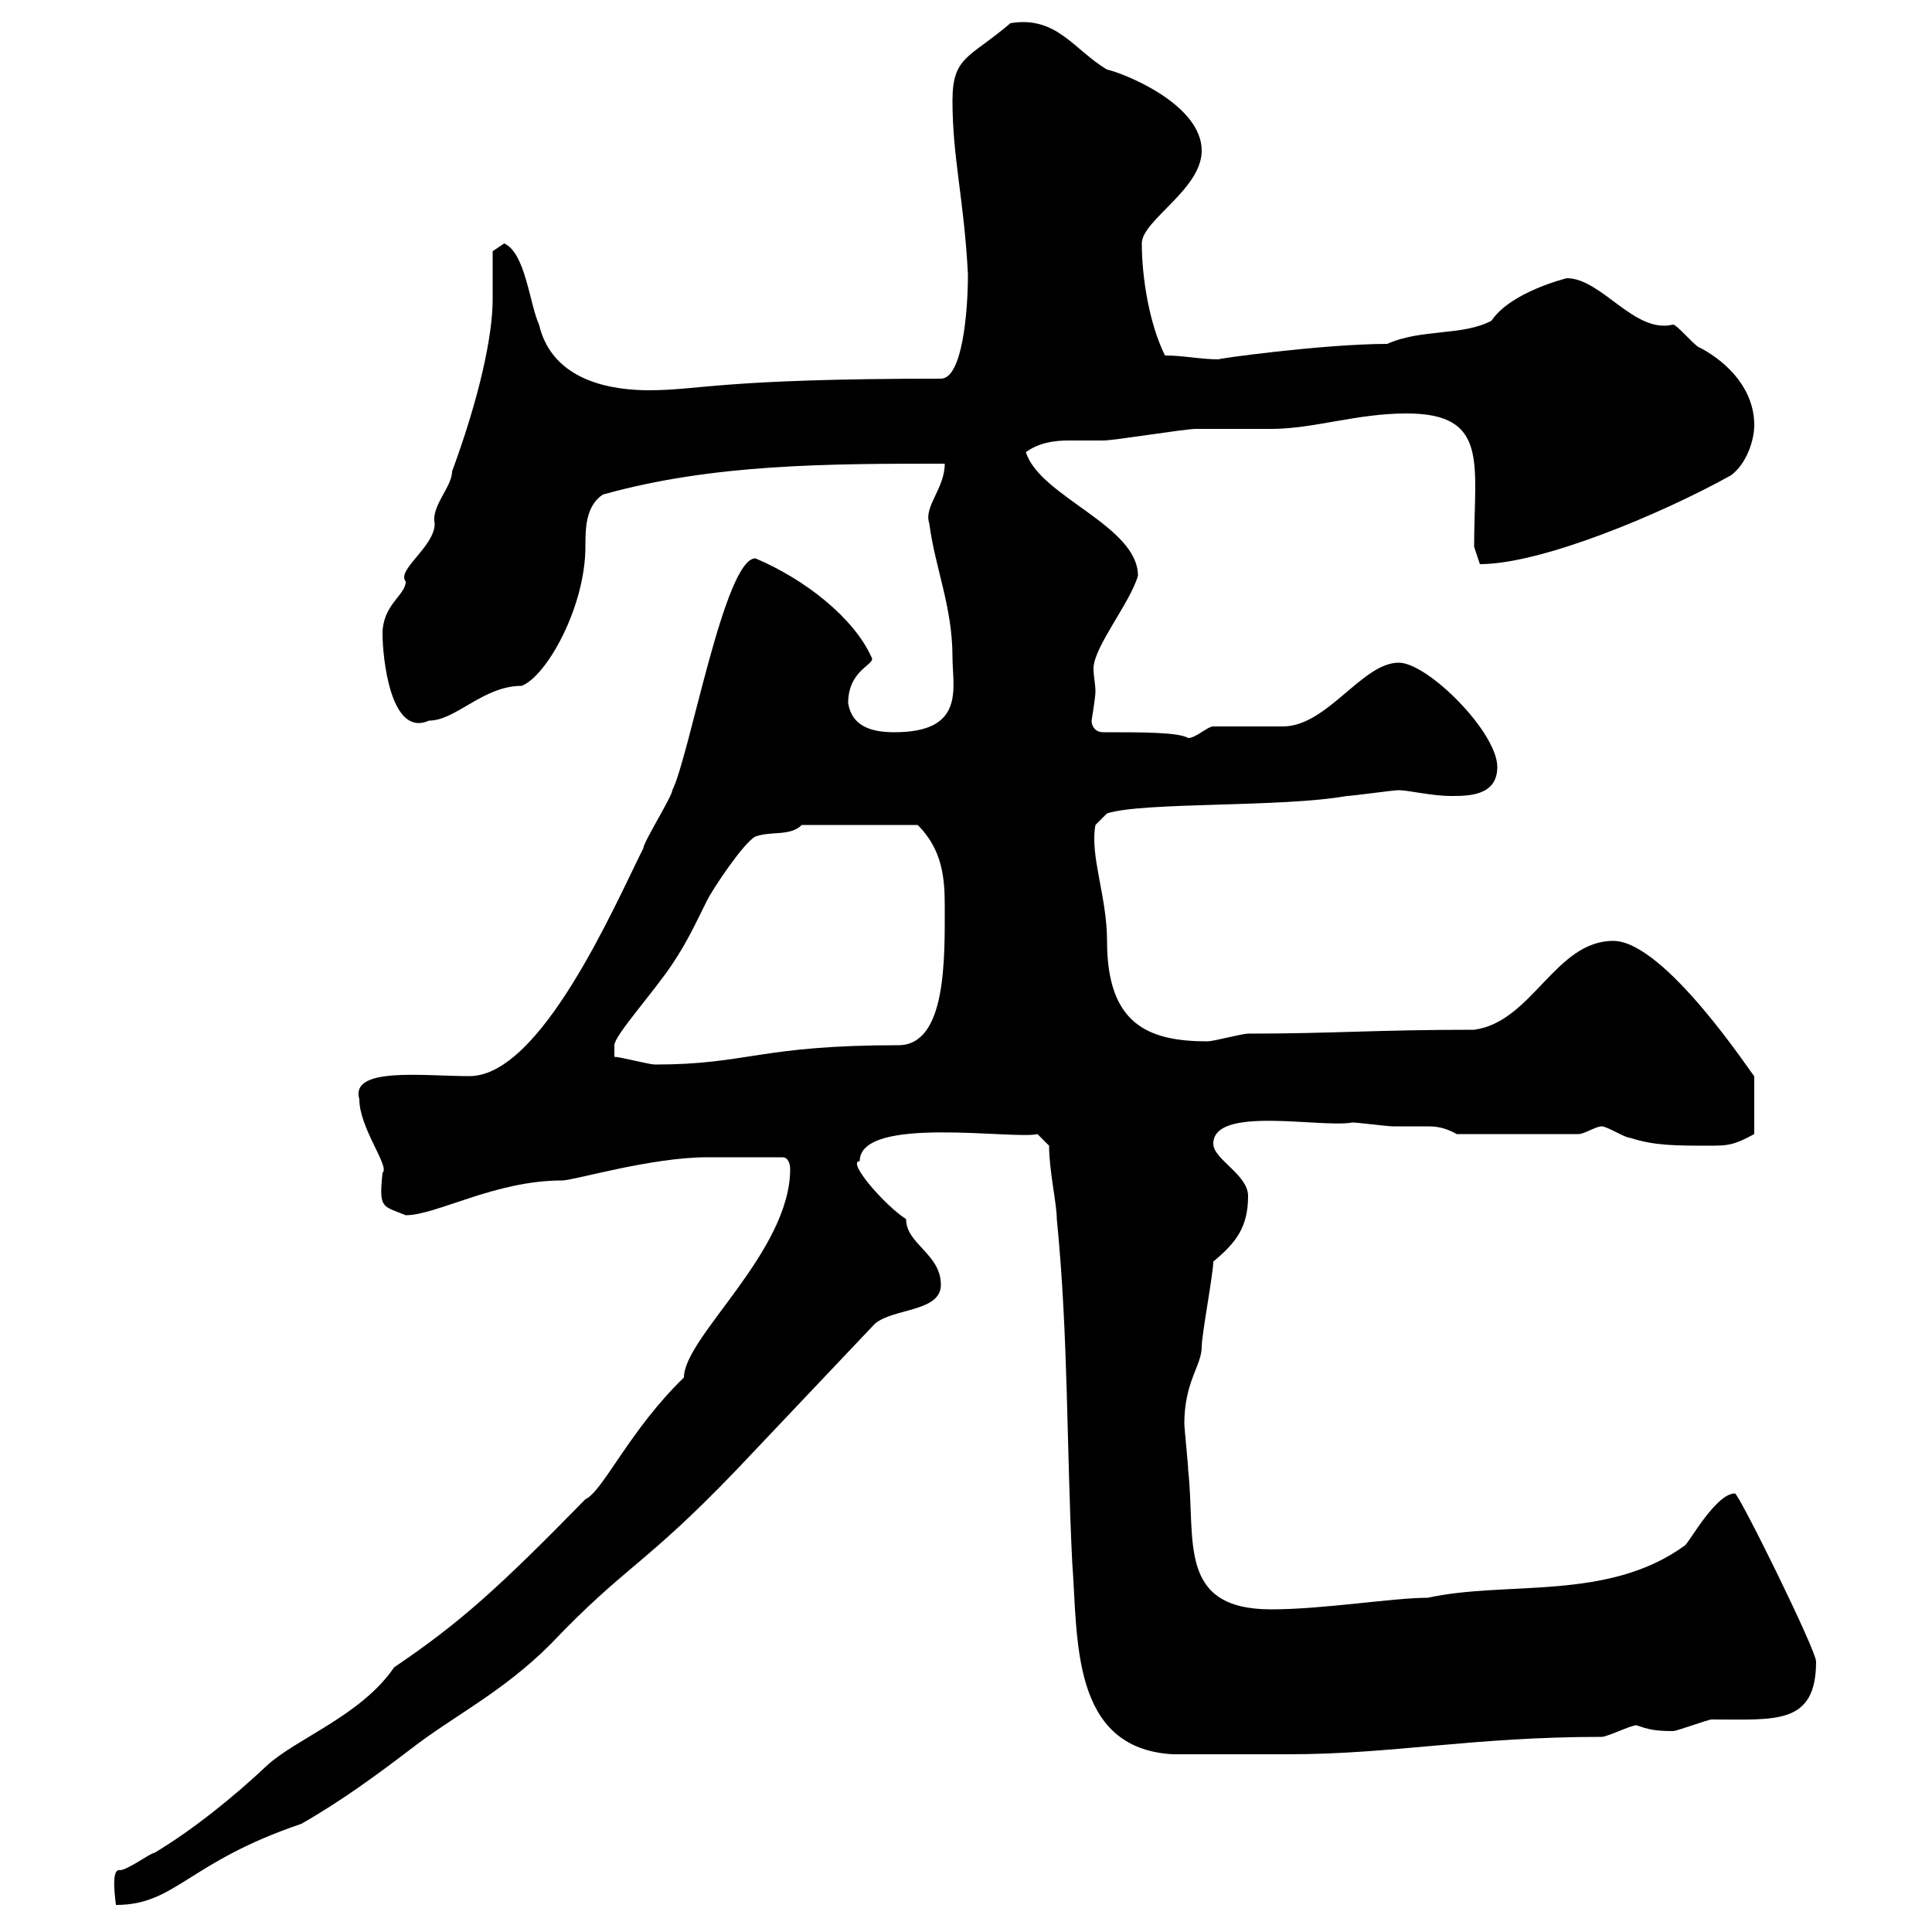 <svg xmlns="http://www.w3.org/2000/svg" xmlns:xlink="http://www.w3.org/1999/xlink" width="300" height="300"><path d="M122.70 181.50C122.70 194.40 106.20 207.60 106.20 213.90C97.80 222 93.60 231.60 90.90 232.80C77.40 246.60 71.40 252 61.20 258.90C56.10 266.40 45.90 270 41.40 274.20C36.30 279 30 284.10 24 287.70C23.40 287.70 19.80 290.40 18.60 290.40C17.10 290.10 18 295.50 18 295.80C27.30 295.80 29.10 289.20 46.80 283.20C53.10 279.60 58.80 275.40 63.90 271.50C70.50 266.40 78 262.80 85.50 255.30C97.20 243 99.90 243.30 114.30 228.30L135.90 205.50C138.90 203.10 146.10 203.70 146.10 199.50C146.10 194.70 140.70 193.20 140.70 189.30C137.40 187.20 131.40 180.30 133.50 180.30C133.50 173.10 157.50 177 161.10 176.10L162.90 177.90C162.90 181.80 164.10 186.90 164.10 189.30C165.90 207.30 165.60 224.70 166.50 242.70C167.40 254.40 166.20 271.50 182.10 272.40C184.80 272.40 195 272.40 200.10 272.40C216.30 272.40 228.60 269.70 248.70 269.70C249.60 269.70 253.20 267.90 254.10 267.90C255.90 268.50 256.80 268.80 259.80 268.80C260.40 268.80 265.20 267 265.80 267C275.70 267 282 267.90 282 258C282 256.20 270 231.90 269.40 231.90C266.40 231.90 262.20 239.70 261.60 240C249.60 248.70 234 245.40 221.70 248.10C216.30 248.10 205.50 249.90 197.40 249.90C182.70 249.90 185.70 239.10 184.50 228.30C184.50 227.40 183.90 221.70 183.90 221.10C183.90 214.50 186.60 212.10 186.60 209.10C186.60 207.30 188.40 197.70 188.40 195.90C192 192.90 193.80 190.50 193.80 185.70C193.80 182.40 188.40 180 188.40 177.60C188.40 171.60 205.20 175.20 210 174.30C210.90 174.30 215.40 174.90 216.30 174.90C218.40 174.90 219.90 174.90 221.40 174.90C222.60 174.90 224.10 174.90 226.20 176.10L245.10 176.10C246 176.10 247.80 174.90 248.70 174.90C249.60 174.90 252.30 176.70 253.20 176.70C256.80 177.90 260.40 177.90 265.20 177.90C268.20 177.90 269.10 177.90 272.40 176.10L272.40 167.10C272.40 167.40 258.60 146.10 250.50 146.10C241.50 146.10 237.90 158.70 228.90 159.90C213.60 159.90 207 160.50 193.80 160.50C192.90 160.50 188.40 161.70 187.50 161.70C178.20 161.70 171.90 159 171.90 146.10C171.90 139.20 169.20 132.90 170.10 128.10L171.90 126.30C177.60 124.50 199.20 125.40 209.10 123.60C210 123.60 216.30 122.70 217.20 122.70C218.70 122.70 222.30 123.60 225.30 123.60C228 123.60 232.50 123.60 232.50 119.10C232.50 113.70 221.70 102.90 217.20 102.90C211.50 102.90 206.10 112.80 199.20 112.80C197.40 112.80 190.20 112.80 188.40 112.80C187.50 112.80 185.70 114.60 184.50 114.60C183 113.70 177.60 113.70 171.30 113.70C170.10 113.70 169.50 112.80 169.50 111.90C169.50 111.90 170.10 108.30 170.10 107.40C170.10 106.20 169.80 105 169.80 103.80C169.80 100.50 175.50 93.60 176.70 89.40C176.70 81.60 161.40 77.10 159.30 70.20C161.40 68.70 163.80 68.40 165.90 68.40C167.70 68.40 169.20 68.40 171.30 68.40C173.10 68.40 183.90 66.60 185.70 66.60C186.60 66.60 196.50 66.60 197.40 66.60C204 66.60 210.60 64.20 218.40 64.20C231.30 64.20 228.90 72 228.90 84.90L229.80 87.60C239.40 87.60 258 79.80 268.80 73.80C271.20 72 272.40 68.40 272.40 66C272.40 60.60 268.50 56.40 264 54C263.40 54 260.40 50.40 259.80 50.40C253.80 51.90 248.70 43.20 243.30 43.20C243.30 43.20 234.60 45.30 231.60 49.80C227.10 52.20 220.80 51 215.40 53.40C205.50 53.40 188.10 55.80 189.30 55.80C186.30 55.80 183.90 55.20 180.90 55.20C178.50 50.40 177.30 43.20 177.30 37.80C177.30 34.20 186.60 29.40 186.60 23.40C186.60 16.20 174.60 11.40 171.90 10.80C166.80 7.80 164.10 2.40 156.90 3.60C150.60 9 147.90 8.70 147.90 15.60C147.90 24.60 149.70 30.90 150.30 42.60C150.30 48.60 149.40 58.80 146.10 58.80C111.90 58.80 108.60 60.60 100.80 60.60C95.40 60.60 85.80 59.40 83.70 50.40C82.20 47.10 81.60 39.30 78.30 37.80C78.30 37.80 76.50 39 76.50 39C76.50 41.40 76.50 43.80 76.50 46.50C76.50 52.20 74.40 61.80 70.20 73.20C70.20 75.60 66.90 78.60 67.50 81.30C67.50 84.90 61.50 88.50 63 90.30C63 92.40 59.40 93.90 59.40 98.40C59.40 102 60.60 114.60 66.60 111.90C70.80 111.90 75 106.50 81 106.50C84.90 105 90.90 94.20 90.90 84.90C90.90 82.20 90.90 78.60 93.60 76.80C110.70 72 128.70 72 146.70 72C146.70 75.90 143.40 78.60 144.30 81.30C145.20 88.20 147.90 94.20 147.90 102C147.90 106.80 150 113.70 138.90 113.70C135.30 113.70 132.30 112.80 131.70 109.20C131.70 103.80 136.20 103.20 135.30 102C132.60 96 125.10 90 117.30 86.70C112.50 86.70 107.10 117.30 104.40 122.70C104.40 123.60 99.90 130.80 99.90 131.70C95.40 140.70 84 167.10 72.90 167.10C65.70 167.10 54.30 165.60 55.80 170.70C55.80 175.20 60.60 181.20 59.40 182.10C58.80 187.80 59.40 187.20 63 188.70C67.80 188.70 76.80 183.30 87.30 183.30C89.10 183.30 101.10 179.70 109.80 179.70C111.60 179.70 114.30 179.70 121.50 179.70C122.70 179.70 122.70 181.50 122.70 181.50ZM95.40 164.10C95.40 164.10 95.40 163.50 95.40 162.30C95.40 160.80 101.40 154.20 104.40 149.70C106.80 146.10 108 143.40 109.80 139.80C110.70 138 115.50 130.80 117.30 129.90C119.70 129 122.70 129.90 124.50 128.10L142.50 128.10C146.40 132 146.70 136.50 146.70 140.70C146.70 148.80 147 162.30 139.50 162.30C117.90 162.30 116.10 165.30 101.70 165.30C100.80 165.30 96.30 164.10 95.40 164.10Z"/></svg>